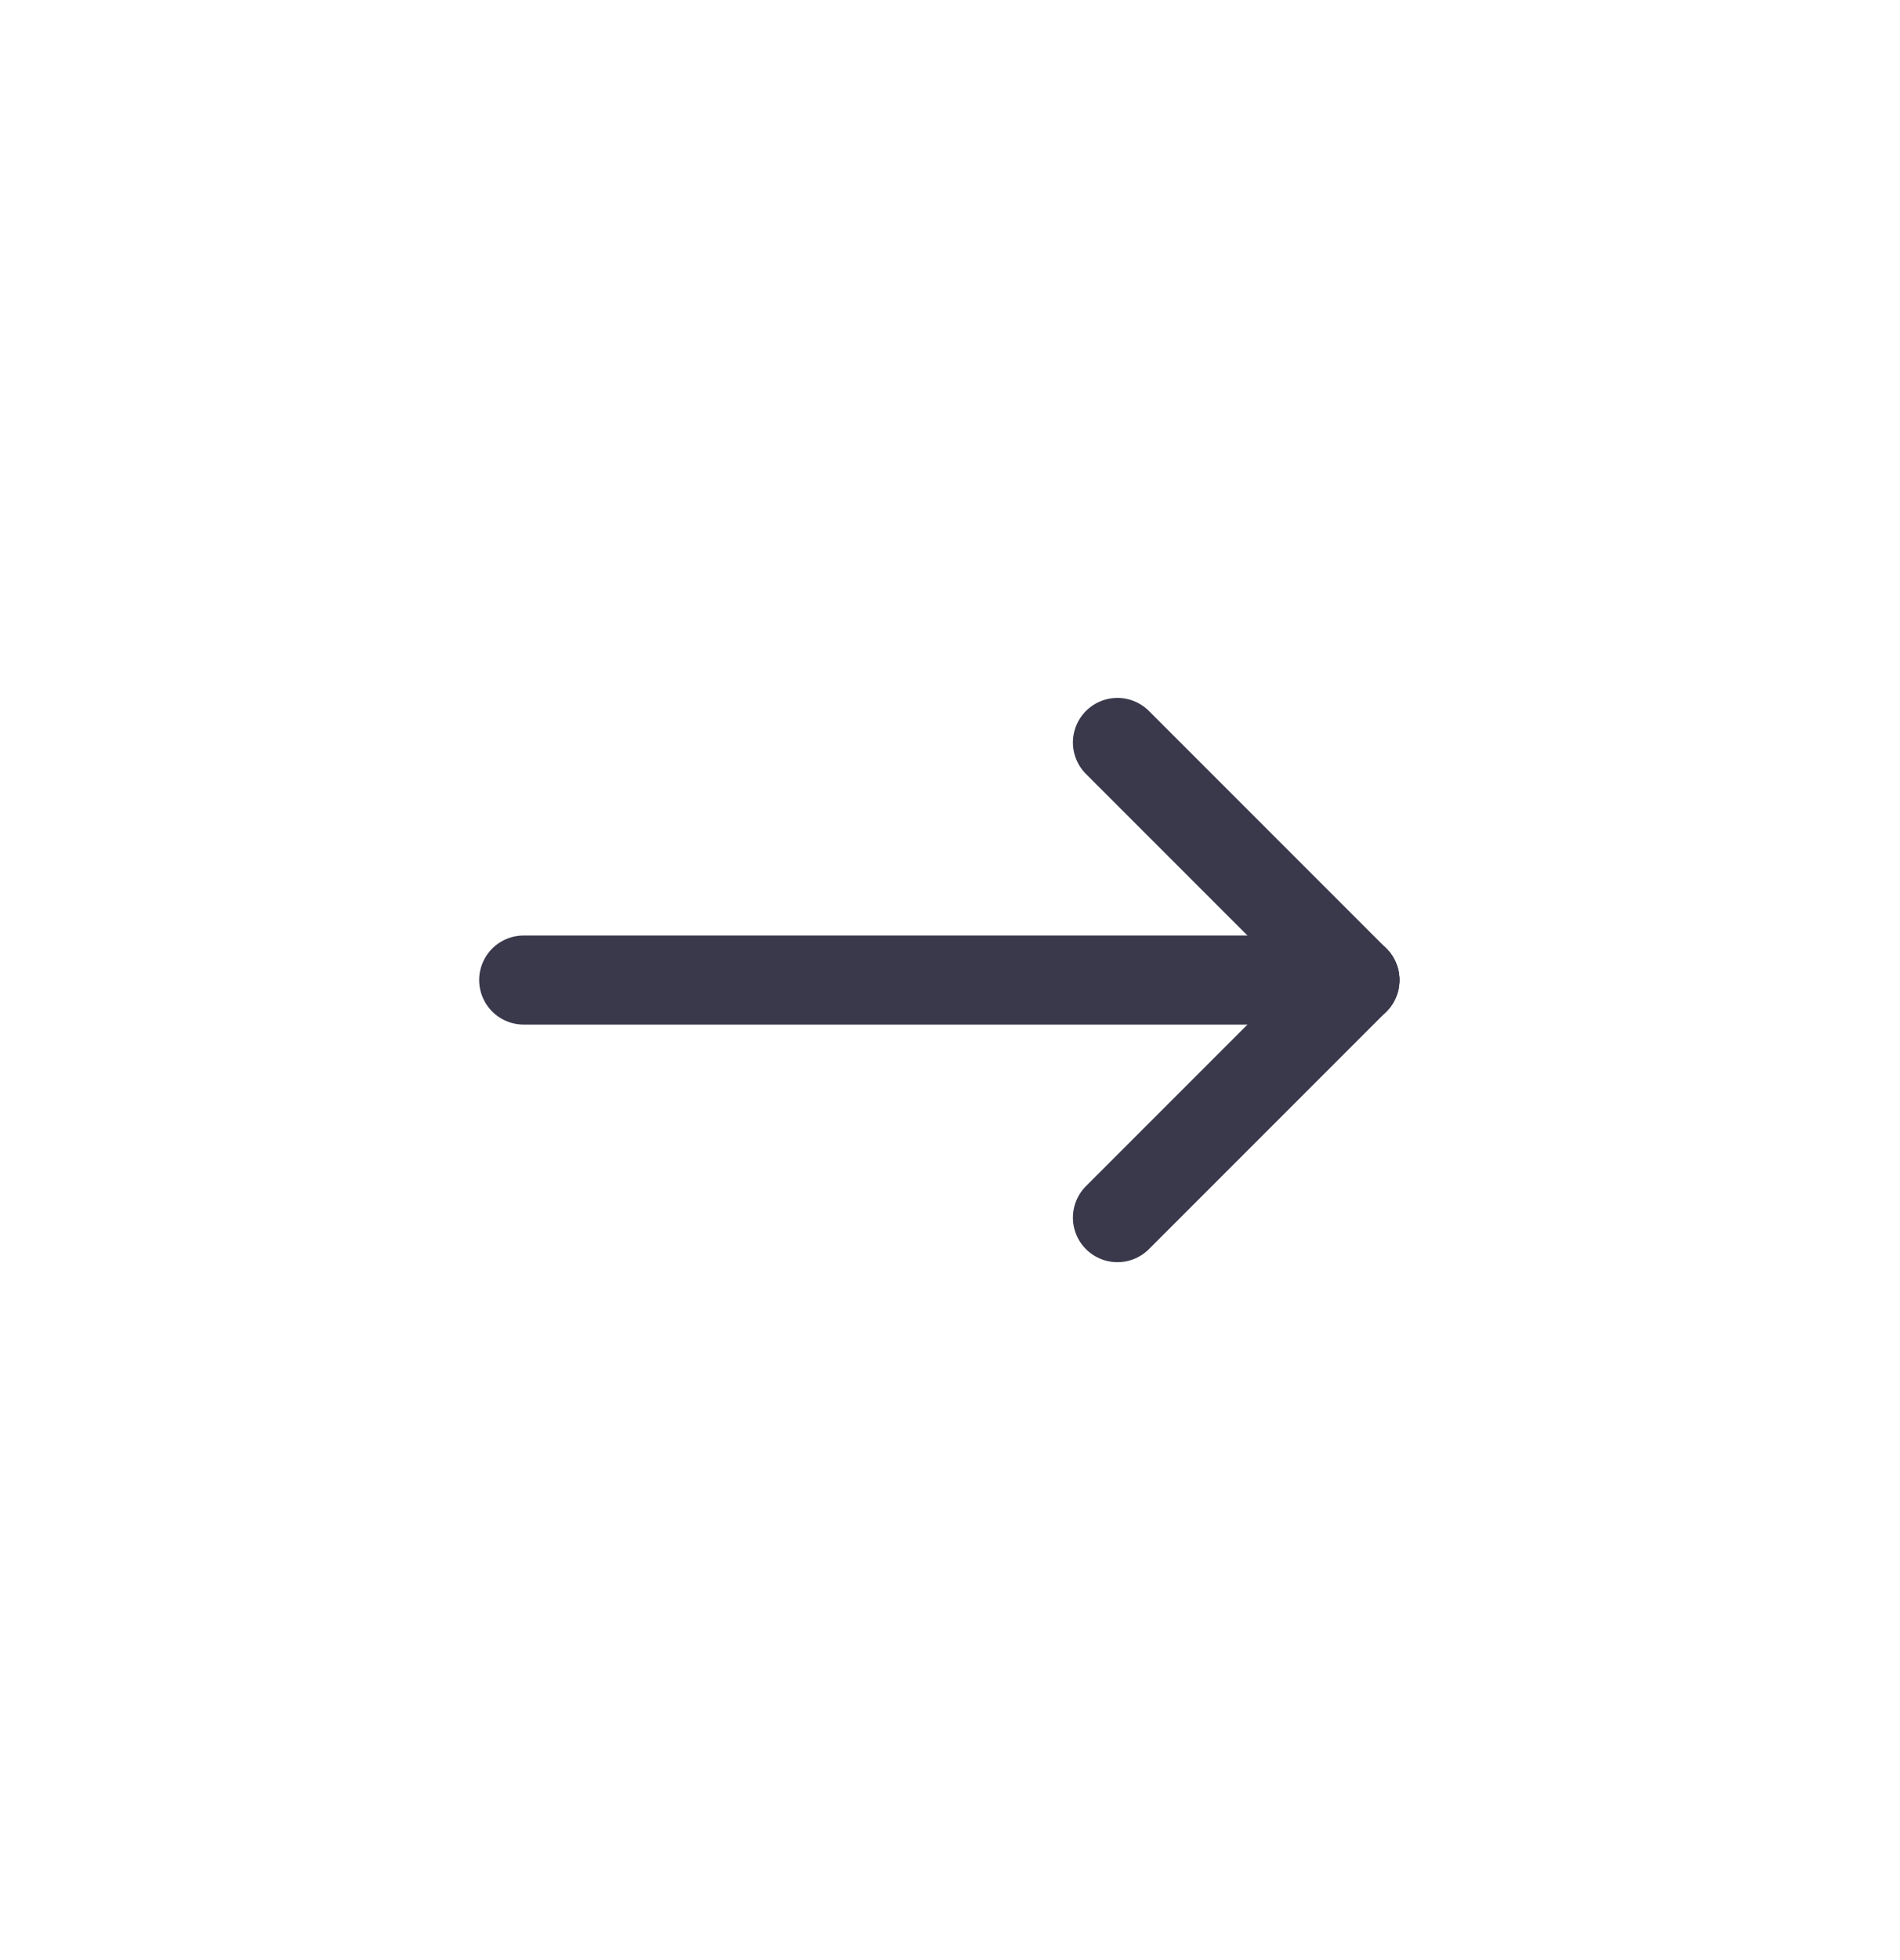<?xml version="1.0" encoding="UTF-8"?> <svg xmlns="http://www.w3.org/2000/svg" width="32" height="33" viewBox="0 0 32 33" fill="none"><path d="M8.82 16.5H22.82" stroke="#3A394C" stroke-width="1.5" stroke-linecap="round" stroke-linejoin="round"></path><path d="M18.82 20.5L22.82 16.5" stroke="#3A394C" stroke-width="1.5" stroke-linecap="round" stroke-linejoin="round"></path><path d="M18.82 12.5L22.82 16.5" stroke="#3A394C" stroke-width="1.5" stroke-linecap="round" stroke-linejoin="round"></path></svg> 